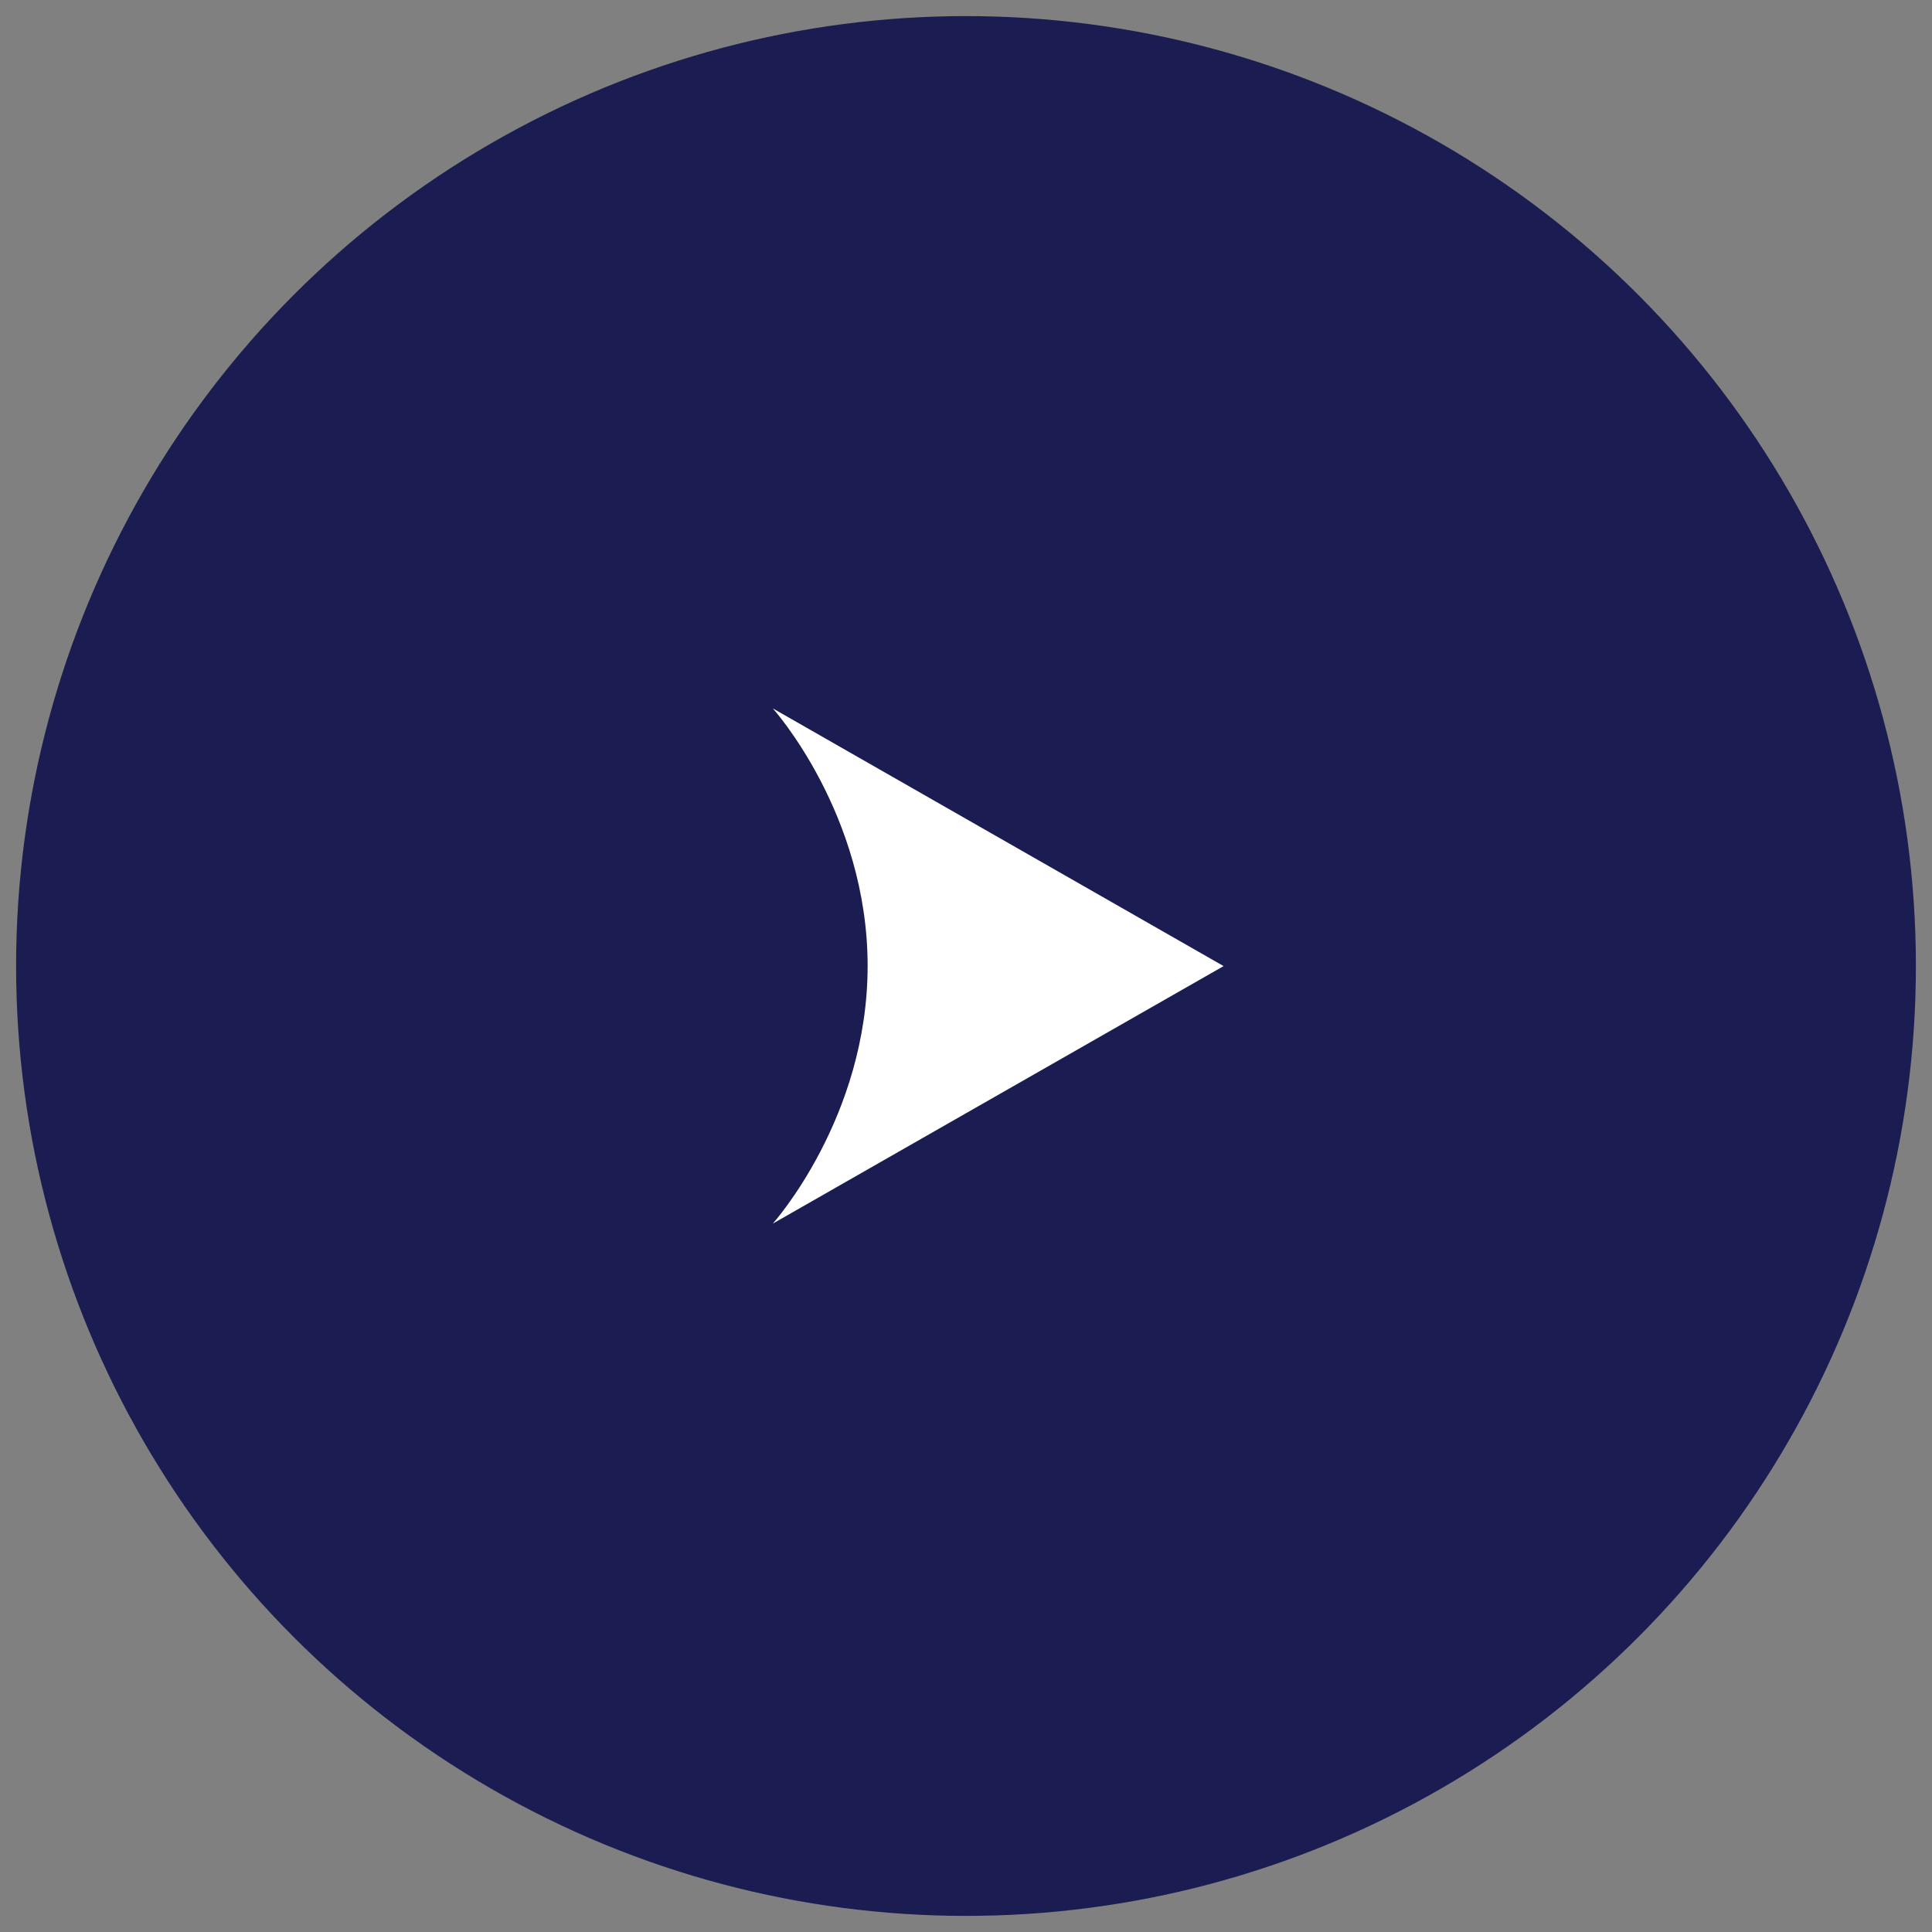 <svg width="60" height="60" viewBox="0 0 60 60" fill="none" xmlns="http://www.w3.org/2000/svg">
<rect x="0" y="0" width="60" height="60" fill="#808080" stroke="none"/>
<circle cx="30" cy="30" r="29.5" transform="rotate(180 30 30)" fill="#1B1D52"/>
<path d="M24 38L38 30.003L24 22C24 22 26.945 25.269 26.945 29.997C26.945 34.725 24 38 24 38Z" fill="white"/>
</svg>
